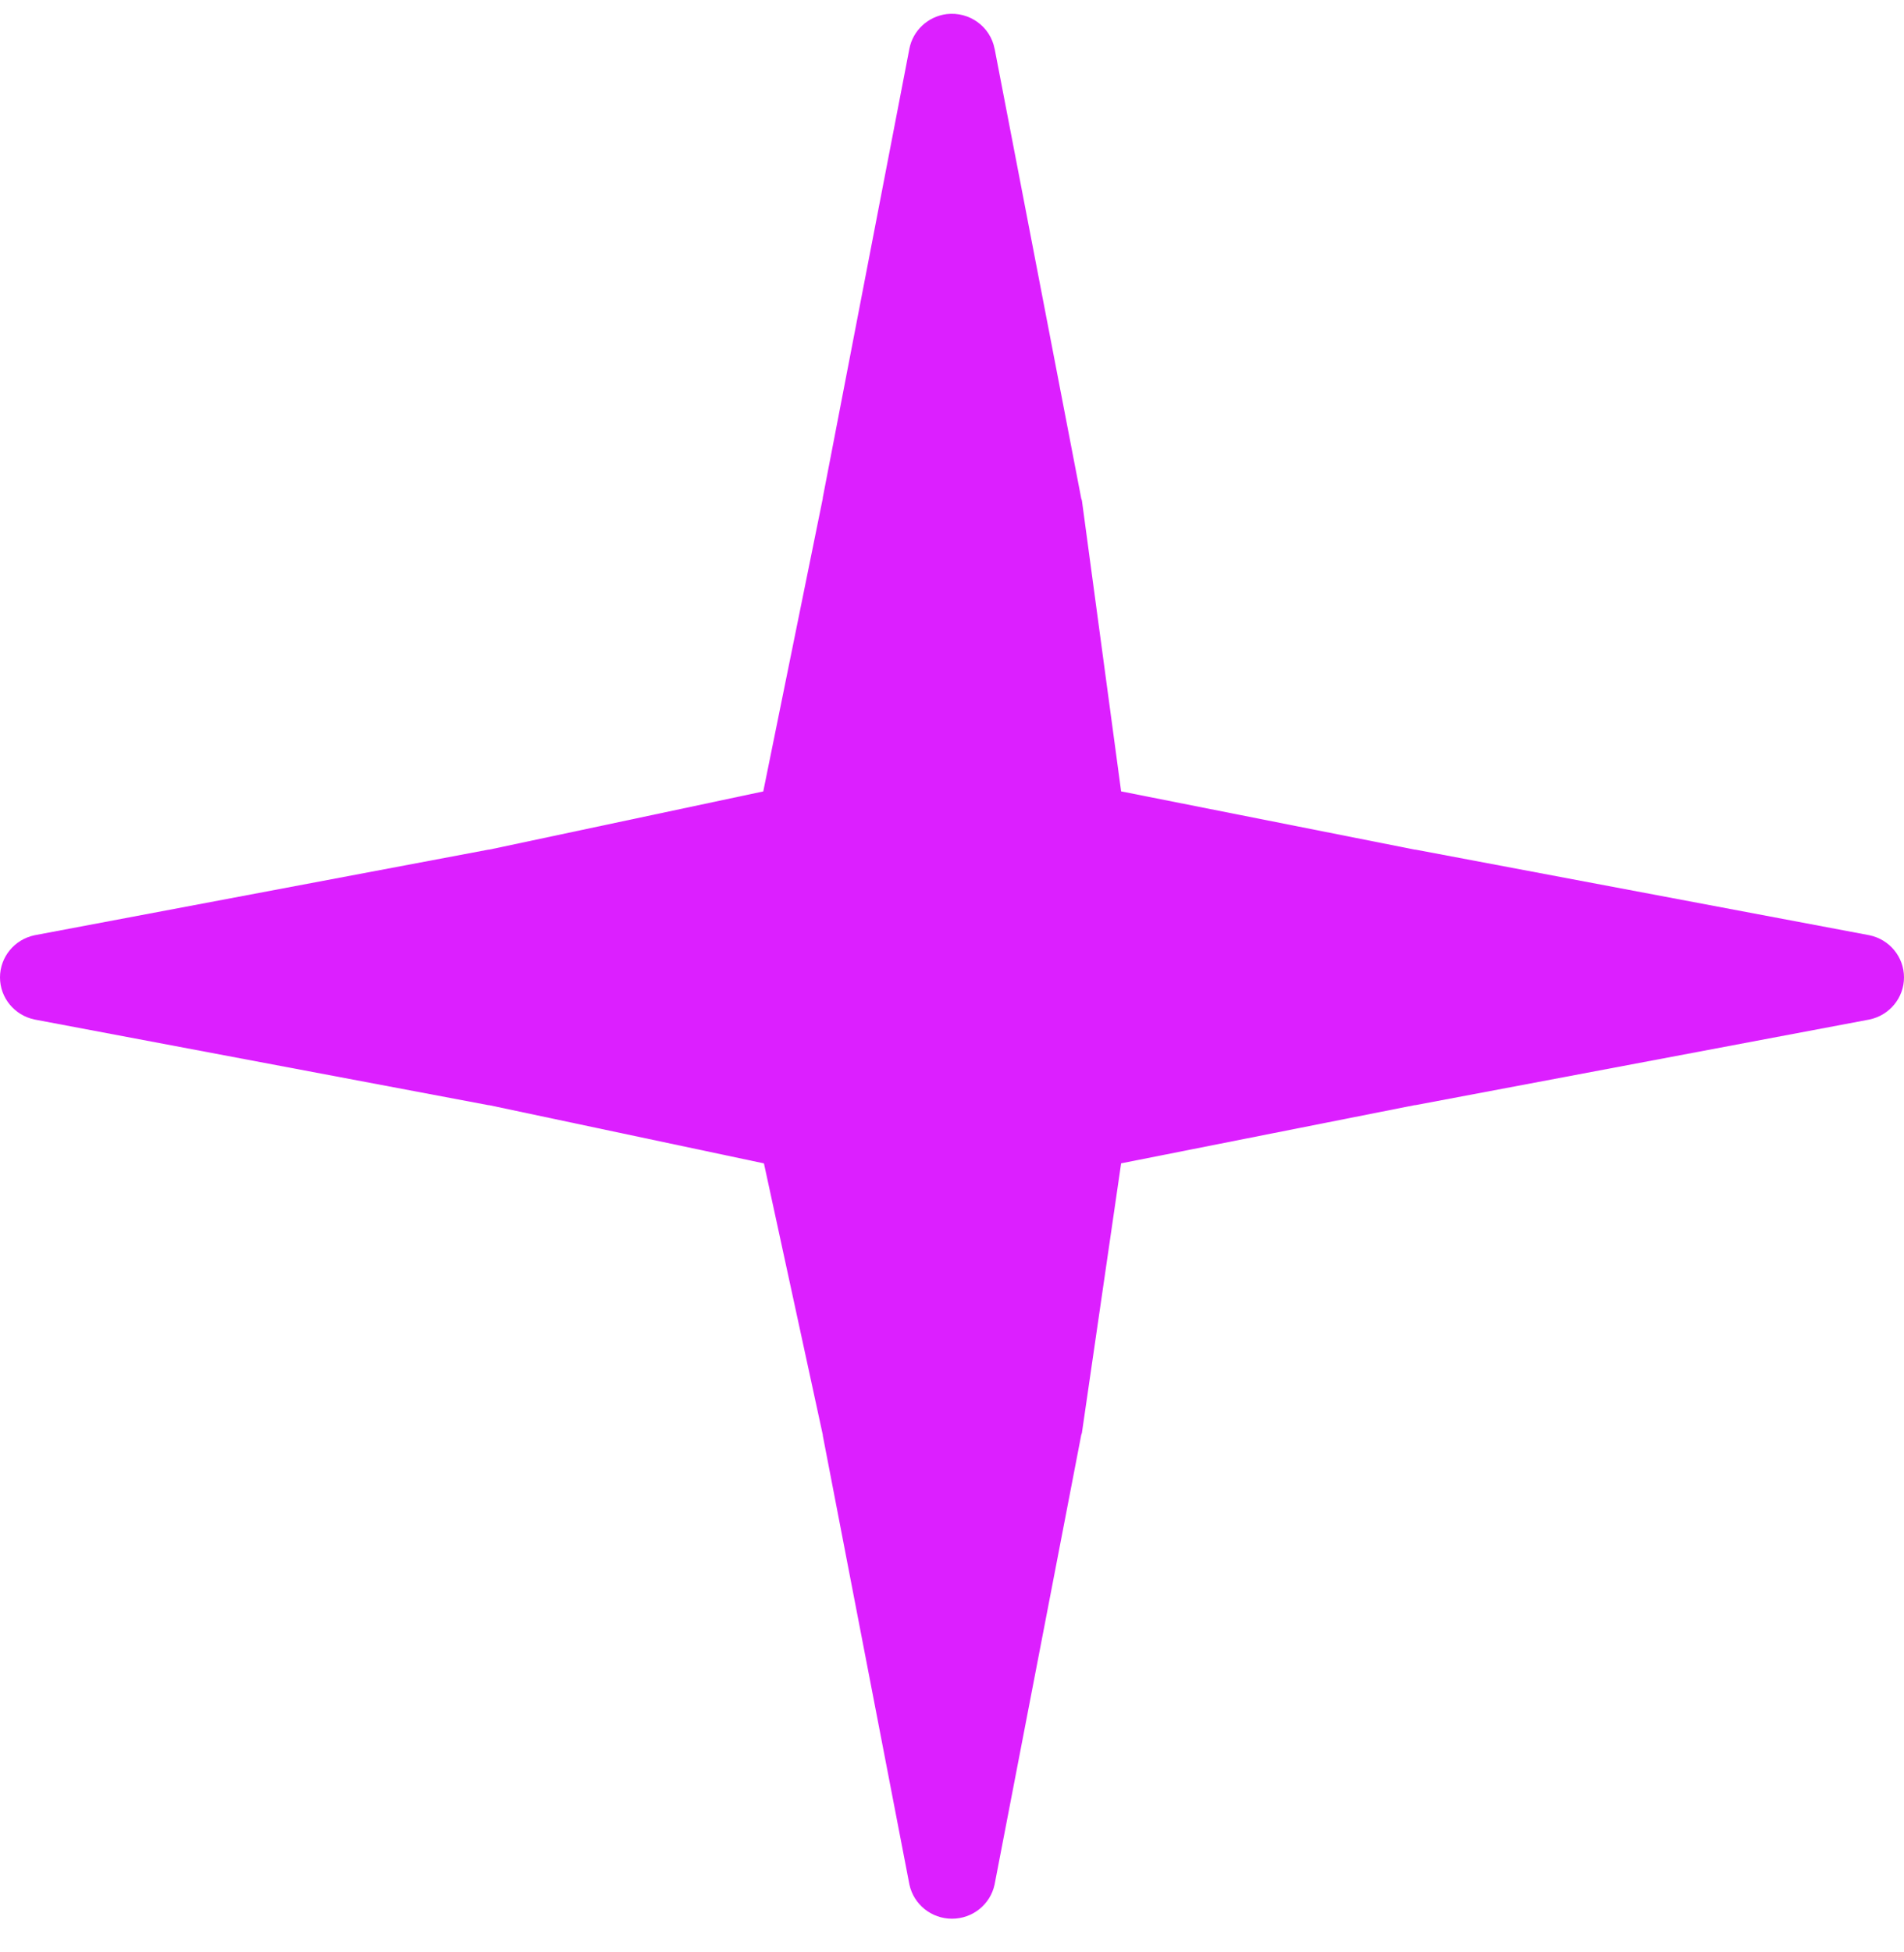 <svg width="40" height="41" viewBox="0 0 40 41" fill="none" xmlns="http://www.w3.org/2000/svg">
<path fill-rule="evenodd" clip-rule="evenodd" d="M19.886 0.296C19.493 0.347 19.177 0.642 19.104 1.027L17.285 10.453V10.467L16.035 16.62L10.278 17.842H10.264L0.727 19.64C0.303 19.728 0 20.098 0 20.526C0 20.953 0.303 21.322 0.727 21.41L10.264 23.209H10.278L16.049 24.431L17.286 30.134V30.148L19.105 39.574H19.105C19.194 39.993 19.567 40.293 20 40.293C20.433 40.293 20.806 39.993 20.895 39.574L22.715 30.134L22.715 30.134C22.72 30.12 22.725 30.106 22.729 30.092L23.553 24.43L29.721 23.208H29.736L39.273 21.41L39.273 21.41C39.697 21.322 40 20.953 40 20.525C40 20.097 39.697 19.728 39.273 19.64L29.736 17.842H29.722L23.553 16.619L22.729 10.508L22.729 10.509C22.725 10.495 22.72 10.481 22.715 10.467L20.896 1.026H20.895C20.806 0.558 20.365 0.239 19.886 0.296L19.886 0.296Z" fill="#DC1FFF"/>
</svg>
